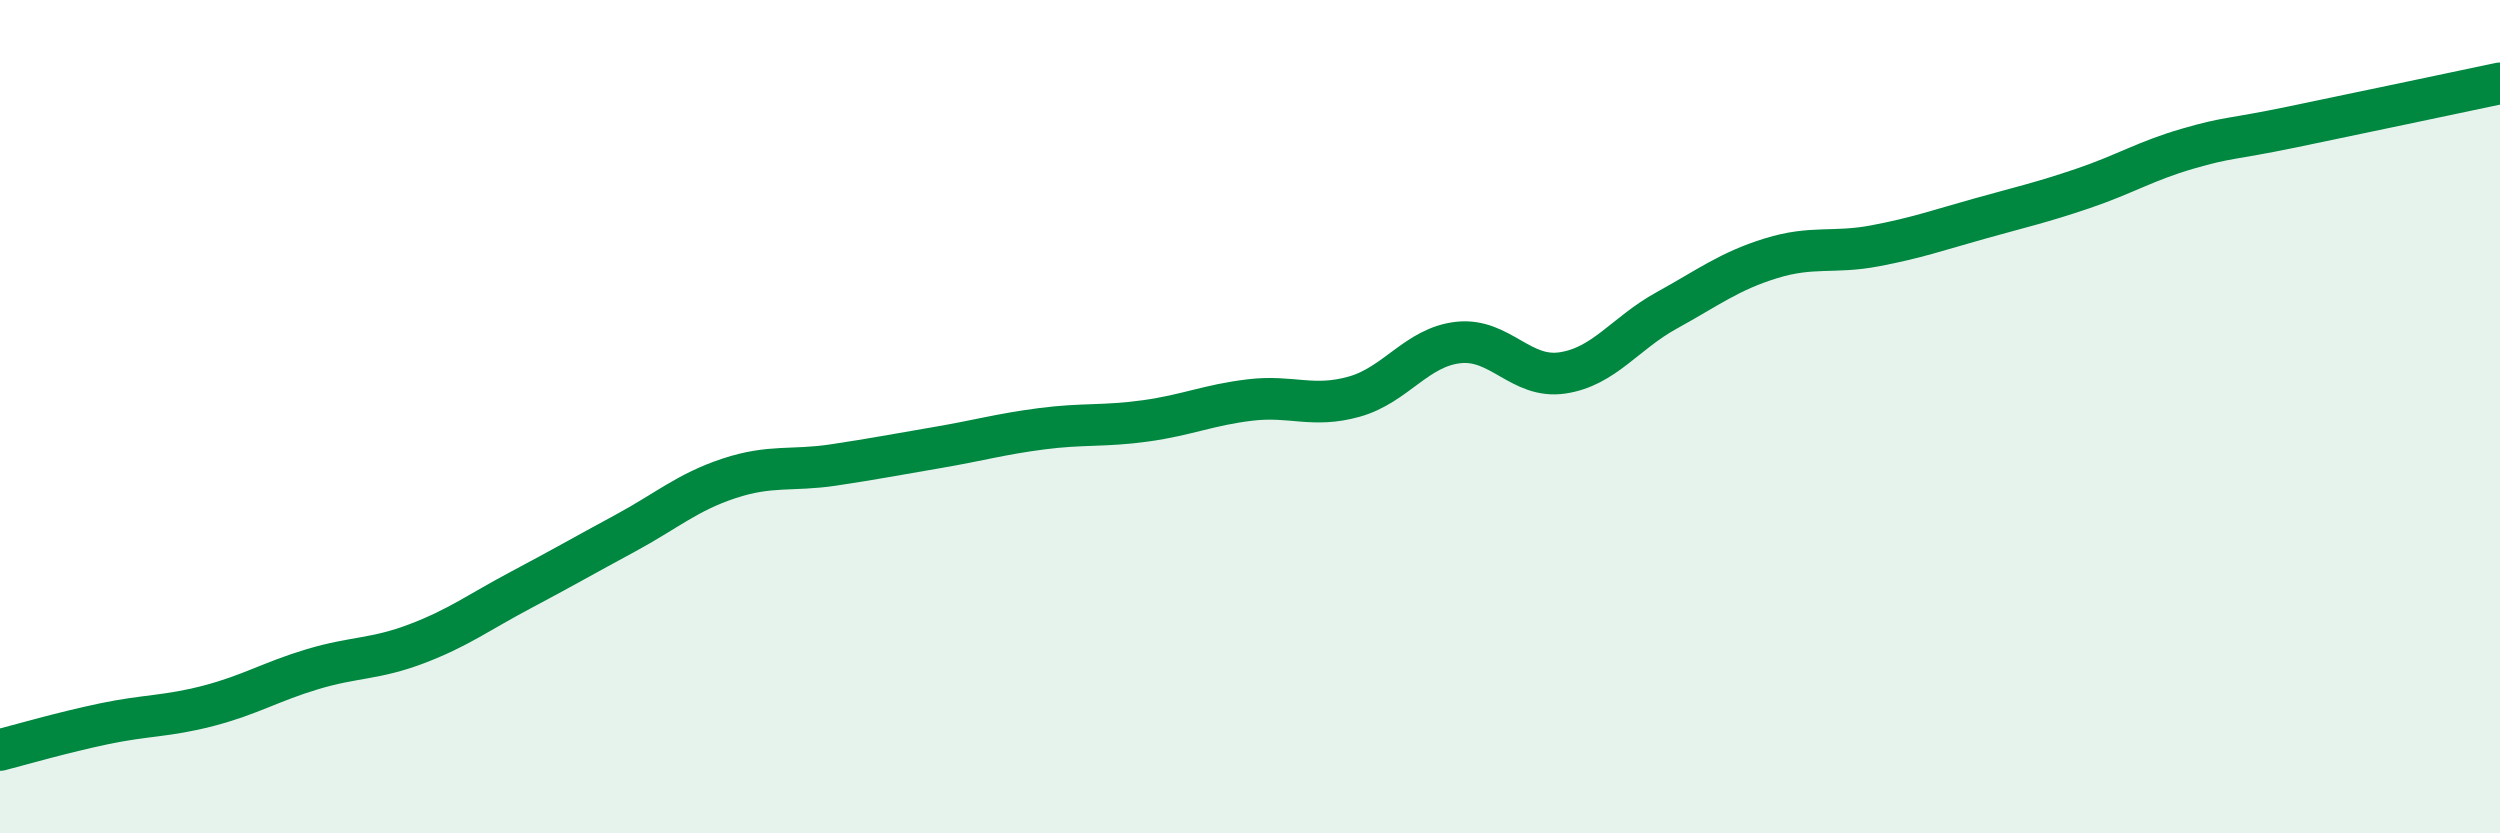 
    <svg width="60" height="20" viewBox="0 0 60 20" xmlns="http://www.w3.org/2000/svg">
      <path
        d="M 0,18 C 0.5,17.87 1.5,17.58 2.5,17.37 C 3.5,17.16 4,17.2 5,16.94 C 6,16.68 6.5,16.36 7.5,16.06 C 8.5,15.76 9,15.83 10,15.45 C 11,15.07 11.5,14.69 12.5,14.16 C 13.5,13.63 14,13.34 15,12.8 C 16,12.26 16.5,11.81 17.5,11.48 C 18.5,11.15 19,11.31 20,11.16 C 21,11.01 21.5,10.91 22.5,10.74 C 23.5,10.57 24,10.42 25,10.29 C 26,10.16 26.5,10.24 27.5,10.1 C 28.5,9.96 29,9.72 30,9.6 C 31,9.48 31.5,9.8 32.5,9.52 C 33.5,9.24 34,8.33 35,8.22 C 36,8.11 36.5,9.1 37.5,8.95 C 38.5,8.8 39,8 40,7.45 C 41,6.9 41.5,6.51 42.5,6.2 C 43.5,5.89 44,6.09 45,5.9 C 46,5.71 46.5,5.53 47.5,5.25 C 48.5,4.97 49,4.86 50,4.52 C 51,4.18 51.5,3.86 52.5,3.57 C 53.5,3.28 53.5,3.36 55,3.05 C 56.5,2.74 59,2.21 60,2L60 20L0 20Z"
        fill="#008740"
        opacity="0.1"
        stroke-linecap="round"
        stroke-linejoin="round"
      />
      <path
        d="M 0,18 C 0.5,17.87 1.5,17.58 2.5,17.37 C 3.5,17.16 4,17.2 5,16.94 C 6,16.68 6.5,16.36 7.5,16.06 C 8.5,15.76 9,15.83 10,15.45 C 11,15.07 11.5,14.69 12.5,14.16 C 13.5,13.63 14,13.34 15,12.8 C 16,12.26 16.5,11.81 17.5,11.48 C 18.5,11.15 19,11.31 20,11.16 C 21,11.01 21.5,10.91 22.5,10.74 C 23.5,10.57 24,10.42 25,10.29 C 26,10.16 26.5,10.24 27.5,10.1 C 28.5,9.96 29,9.72 30,9.6 C 31,9.48 31.5,9.8 32.5,9.52 C 33.5,9.24 34,8.33 35,8.22 C 36,8.11 36.5,9.1 37.5,8.95 C 38.5,8.8 39,8 40,7.45 C 41,6.9 41.5,6.51 42.5,6.2 C 43.5,5.89 44,6.09 45,5.9 C 46,5.71 46.5,5.53 47.5,5.25 C 48.5,4.97 49,4.86 50,4.52 C 51,4.18 51.5,3.86 52.5,3.57 C 53.5,3.28 53.5,3.36 55,3.05 C 56.5,2.74 59,2.21 60,2"
        stroke="#008740"
        stroke-width="1"
        fill="none"
        stroke-linecap="round"
        stroke-linejoin="round"
      />
    </svg>
  